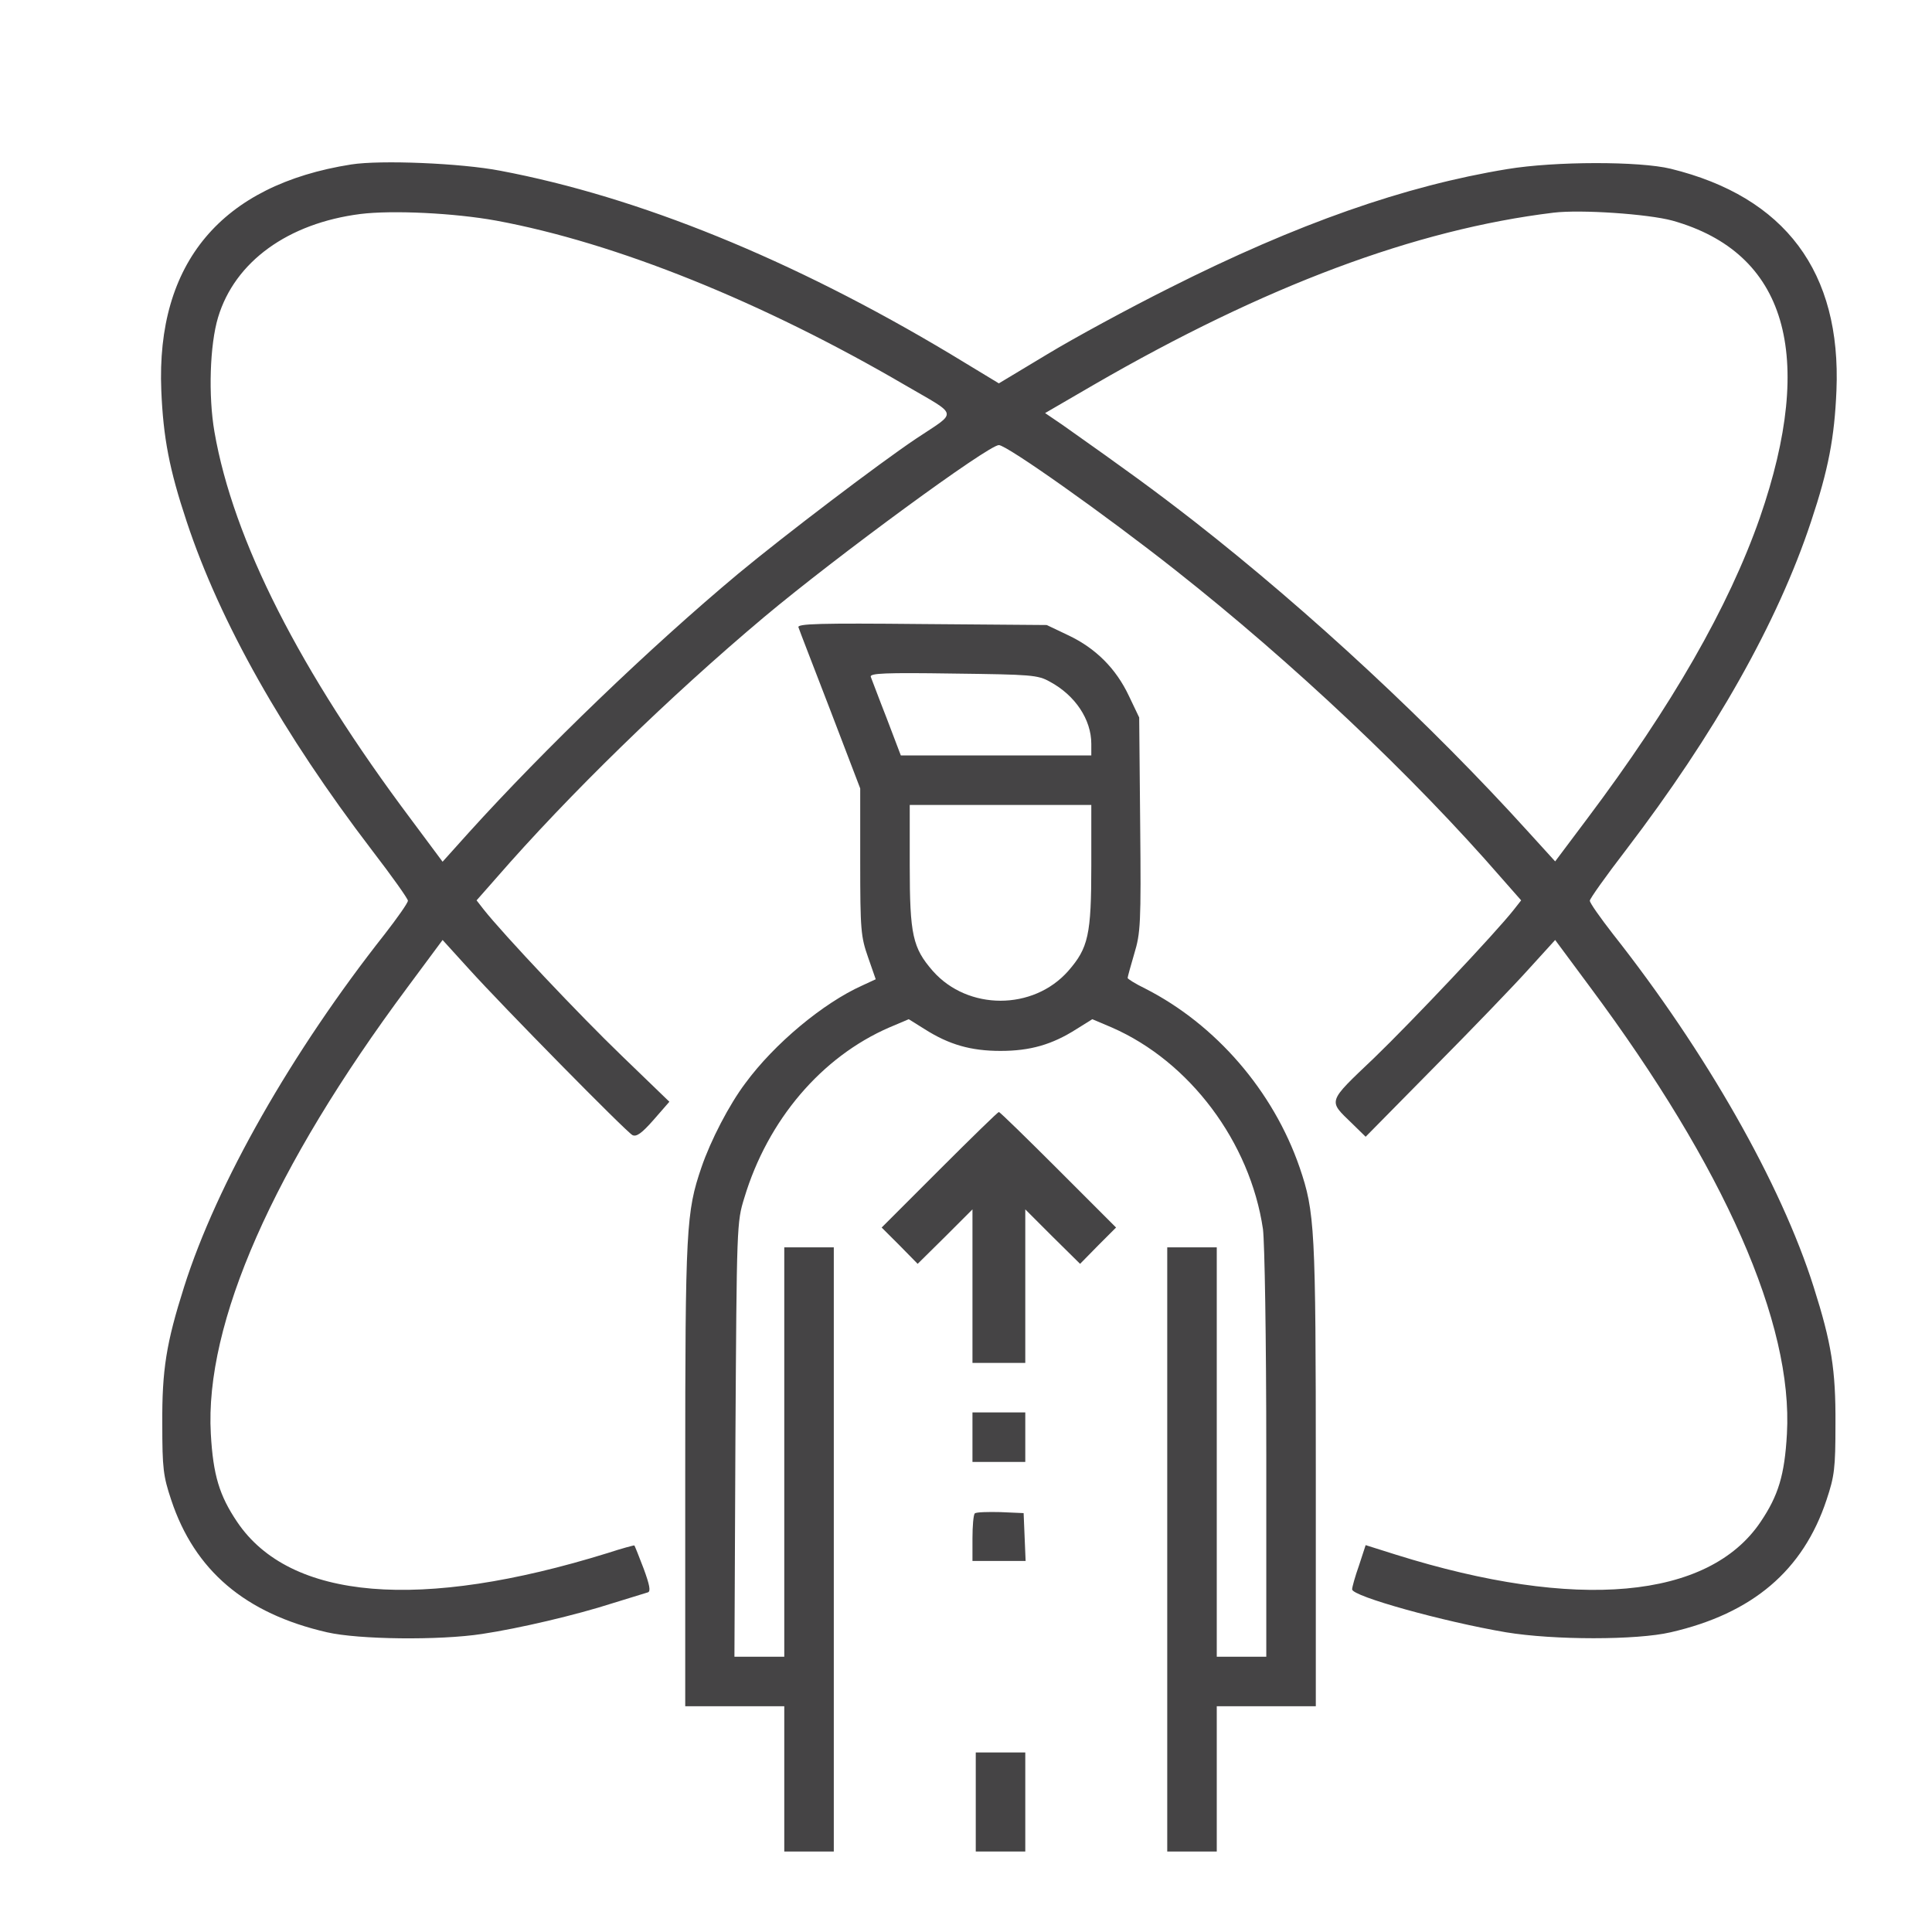 <?xml version="1.0" encoding="UTF-8"?>
<svg xmlns="http://www.w3.org/2000/svg" width="98" height="98" viewBox="0 0 98 98" fill="none">
  <path d="M17.811 8.343C11.23 9.381 7.914 13.333 8.182 19.814C8.282 22.192 8.584 23.8 9.471 26.462C11.163 31.57 14.361 37.23 18.866 43.125C19.871 44.431 20.691 45.587 20.691 45.687C20.691 45.804 20.155 46.558 19.519 47.379C14.813 53.34 10.995 60.039 9.337 65.28C8.433 68.127 8.215 69.484 8.232 72.23C8.232 74.491 8.282 74.876 8.684 76.082C9.873 79.665 12.435 81.843 16.588 82.797C18.179 83.165 22.282 83.216 24.459 82.881C26.352 82.596 29.198 81.926 31.074 81.323C31.945 81.055 32.749 80.804 32.866 80.771C33.017 80.721 32.95 80.386 32.648 79.565C32.414 78.945 32.196 78.41 32.179 78.393C32.163 78.376 31.543 78.543 30.823 78.778C21.328 81.725 14.713 81.173 12.033 77.204C11.129 75.864 10.811 74.826 10.694 72.733C10.376 67.139 13.859 59.235 20.674 50.075L22.45 47.68L23.789 49.154C25.497 51.046 31.744 57.393 32.079 57.577C32.28 57.678 32.548 57.493 33.151 56.807L33.954 55.886L31.56 53.575C29.433 51.532 25.514 47.379 24.526 46.123L24.174 45.67L25.163 44.548C28.83 40.328 33.971 35.321 38.777 31.285C42.478 28.187 50.131 22.577 50.667 22.577C51.069 22.577 56.043 26.094 59.627 28.924C65.572 33.613 71.667 39.357 76.172 44.548L77.16 45.67L76.792 46.139C75.871 47.312 71.65 51.783 69.708 53.658C67.296 55.953 67.363 55.802 68.586 56.991L69.272 57.661L72.739 54.144C74.665 52.202 76.825 49.958 77.545 49.154L78.885 47.68L80.66 50.075C87.476 59.235 90.959 67.139 90.641 72.733C90.524 74.826 90.206 75.864 89.301 77.204C86.655 81.123 79.957 81.725 70.813 78.862L69.272 78.376L68.938 79.398C68.737 79.967 68.586 80.503 68.586 80.62C68.586 80.972 73.225 82.261 76.39 82.797C78.818 83.199 83.021 83.199 84.746 82.797C88.899 81.843 91.462 79.665 92.65 76.082C93.052 74.876 93.103 74.491 93.103 72.23C93.119 69.484 92.902 68.127 91.997 65.28C90.34 60.039 86.521 53.34 81.816 47.379C81.179 46.558 80.643 45.804 80.643 45.687C80.643 45.587 81.464 44.431 82.469 43.125C86.973 37.23 90.172 31.57 91.863 26.462C92.751 23.8 93.052 22.192 93.153 19.814C93.404 13.802 90.557 9.984 84.746 8.56C83.172 8.175 78.885 8.175 76.457 8.577C71.249 9.431 65.806 11.34 59.325 14.606C57.282 15.627 54.502 17.135 53.146 17.955L50.667 19.446L48.206 17.955C40.184 13.149 32.38 9.984 25.38 8.661C23.387 8.276 19.301 8.108 17.811 8.343ZM25.163 11.19C31.241 12.312 38.677 15.309 45.928 19.546C48.658 21.137 48.591 20.835 46.481 22.242C44.605 23.498 39.799 27.149 37.438 29.108C32.95 32.859 27.641 37.967 23.789 42.221L22.45 43.711L20.842 41.551C15.215 34.048 11.832 27.4 10.878 21.907C10.56 20.065 10.643 17.486 11.062 16.096C11.916 13.266 14.612 11.324 18.28 10.855C19.904 10.654 23.036 10.804 25.163 11.19ZM84.83 11.19C90.607 12.814 92.131 17.989 89.268 26.261C87.694 30.766 84.813 35.807 80.493 41.551L78.885 43.694L77.545 42.221C72.605 36.761 66.442 31.034 60.598 26.462C58.488 24.821 57.215 23.9 53.899 21.556L53.012 20.953L55.49 19.513C64.148 14.505 71.784 11.642 78.801 10.788C80.191 10.62 83.591 10.855 84.83 11.19Z" fill="#454445"></path>
  <path d="M40.502 31.821C40.536 31.938 41.273 33.831 42.11 36.008L43.634 39.993V43.711C43.634 47.194 43.667 47.513 44.036 48.568L44.421 49.673L43.734 49.991C41.758 50.879 39.28 52.938 37.806 54.948C36.986 56.036 36.048 57.845 35.579 59.218C34.809 61.479 34.758 62.266 34.758 74.759V86.548H39.782V93.917H42.294V63.271H39.782V84.036H37.254L37.304 73.017C37.371 62.132 37.371 61.998 37.756 60.759C38.945 56.807 41.675 53.608 45.108 52.118L46.096 51.699L46.899 52.201C48.139 52.989 49.244 53.307 50.751 53.307C52.258 53.307 53.364 52.989 54.603 52.201L55.407 51.699L56.395 52.118C60.347 53.843 63.411 57.929 64.064 62.35C64.148 63.036 64.232 67.792 64.232 73.771V84.036H61.72V63.271H59.208V93.917H61.72V86.548H66.744V74.759C66.744 62.266 66.694 61.479 65.923 59.218C64.584 55.333 61.67 51.967 58.086 50.142C57.6 49.907 57.199 49.656 57.199 49.606C57.199 49.556 57.349 49.003 57.533 48.383C57.852 47.328 57.885 46.893 57.835 41.819L57.785 36.393L57.265 35.304C56.612 33.914 55.574 32.876 54.184 32.223L53.096 31.704L46.749 31.654C41.591 31.603 40.419 31.637 40.502 31.821ZM53.263 34.584C54.536 35.271 55.356 36.493 55.356 37.733V38.319H45.694L44.974 36.426C44.572 35.405 44.22 34.45 44.17 34.333C44.103 34.149 44.89 34.115 48.34 34.166C52.325 34.216 52.643 34.233 53.263 34.584ZM55.356 43.895C55.356 47.429 55.206 48.082 54.184 49.254C52.409 51.264 49.093 51.264 47.318 49.254C46.297 48.082 46.146 47.429 46.146 43.895V40.831H55.356V43.895Z" fill="#454445"></path>
  <path d="M47.653 59.335L44.722 62.266L45.644 63.187L46.548 64.108L47.938 62.735L49.328 61.345V69.132H52.007V61.345L53.397 62.735L54.787 64.108L55.691 63.187L56.612 62.266L53.682 59.335C52.074 57.728 50.718 56.405 50.667 56.405C50.617 56.405 49.261 57.728 47.653 59.335Z" fill="#454445"></path>
  <path d="M49.328 74.156H52.007V71.644H49.328V74.156Z" fill="#454445"></path>
  <path d="M49.445 76.768C49.378 76.835 49.328 77.405 49.328 78.041V79.18H52.024L51.923 76.752L50.751 76.701C50.098 76.685 49.512 76.701 49.445 76.768Z" fill="#454445"></path>
  <path d="M49.495 93.917H52.007V88.893H49.495V93.917Z" fill="#454445"></path>
</svg>
